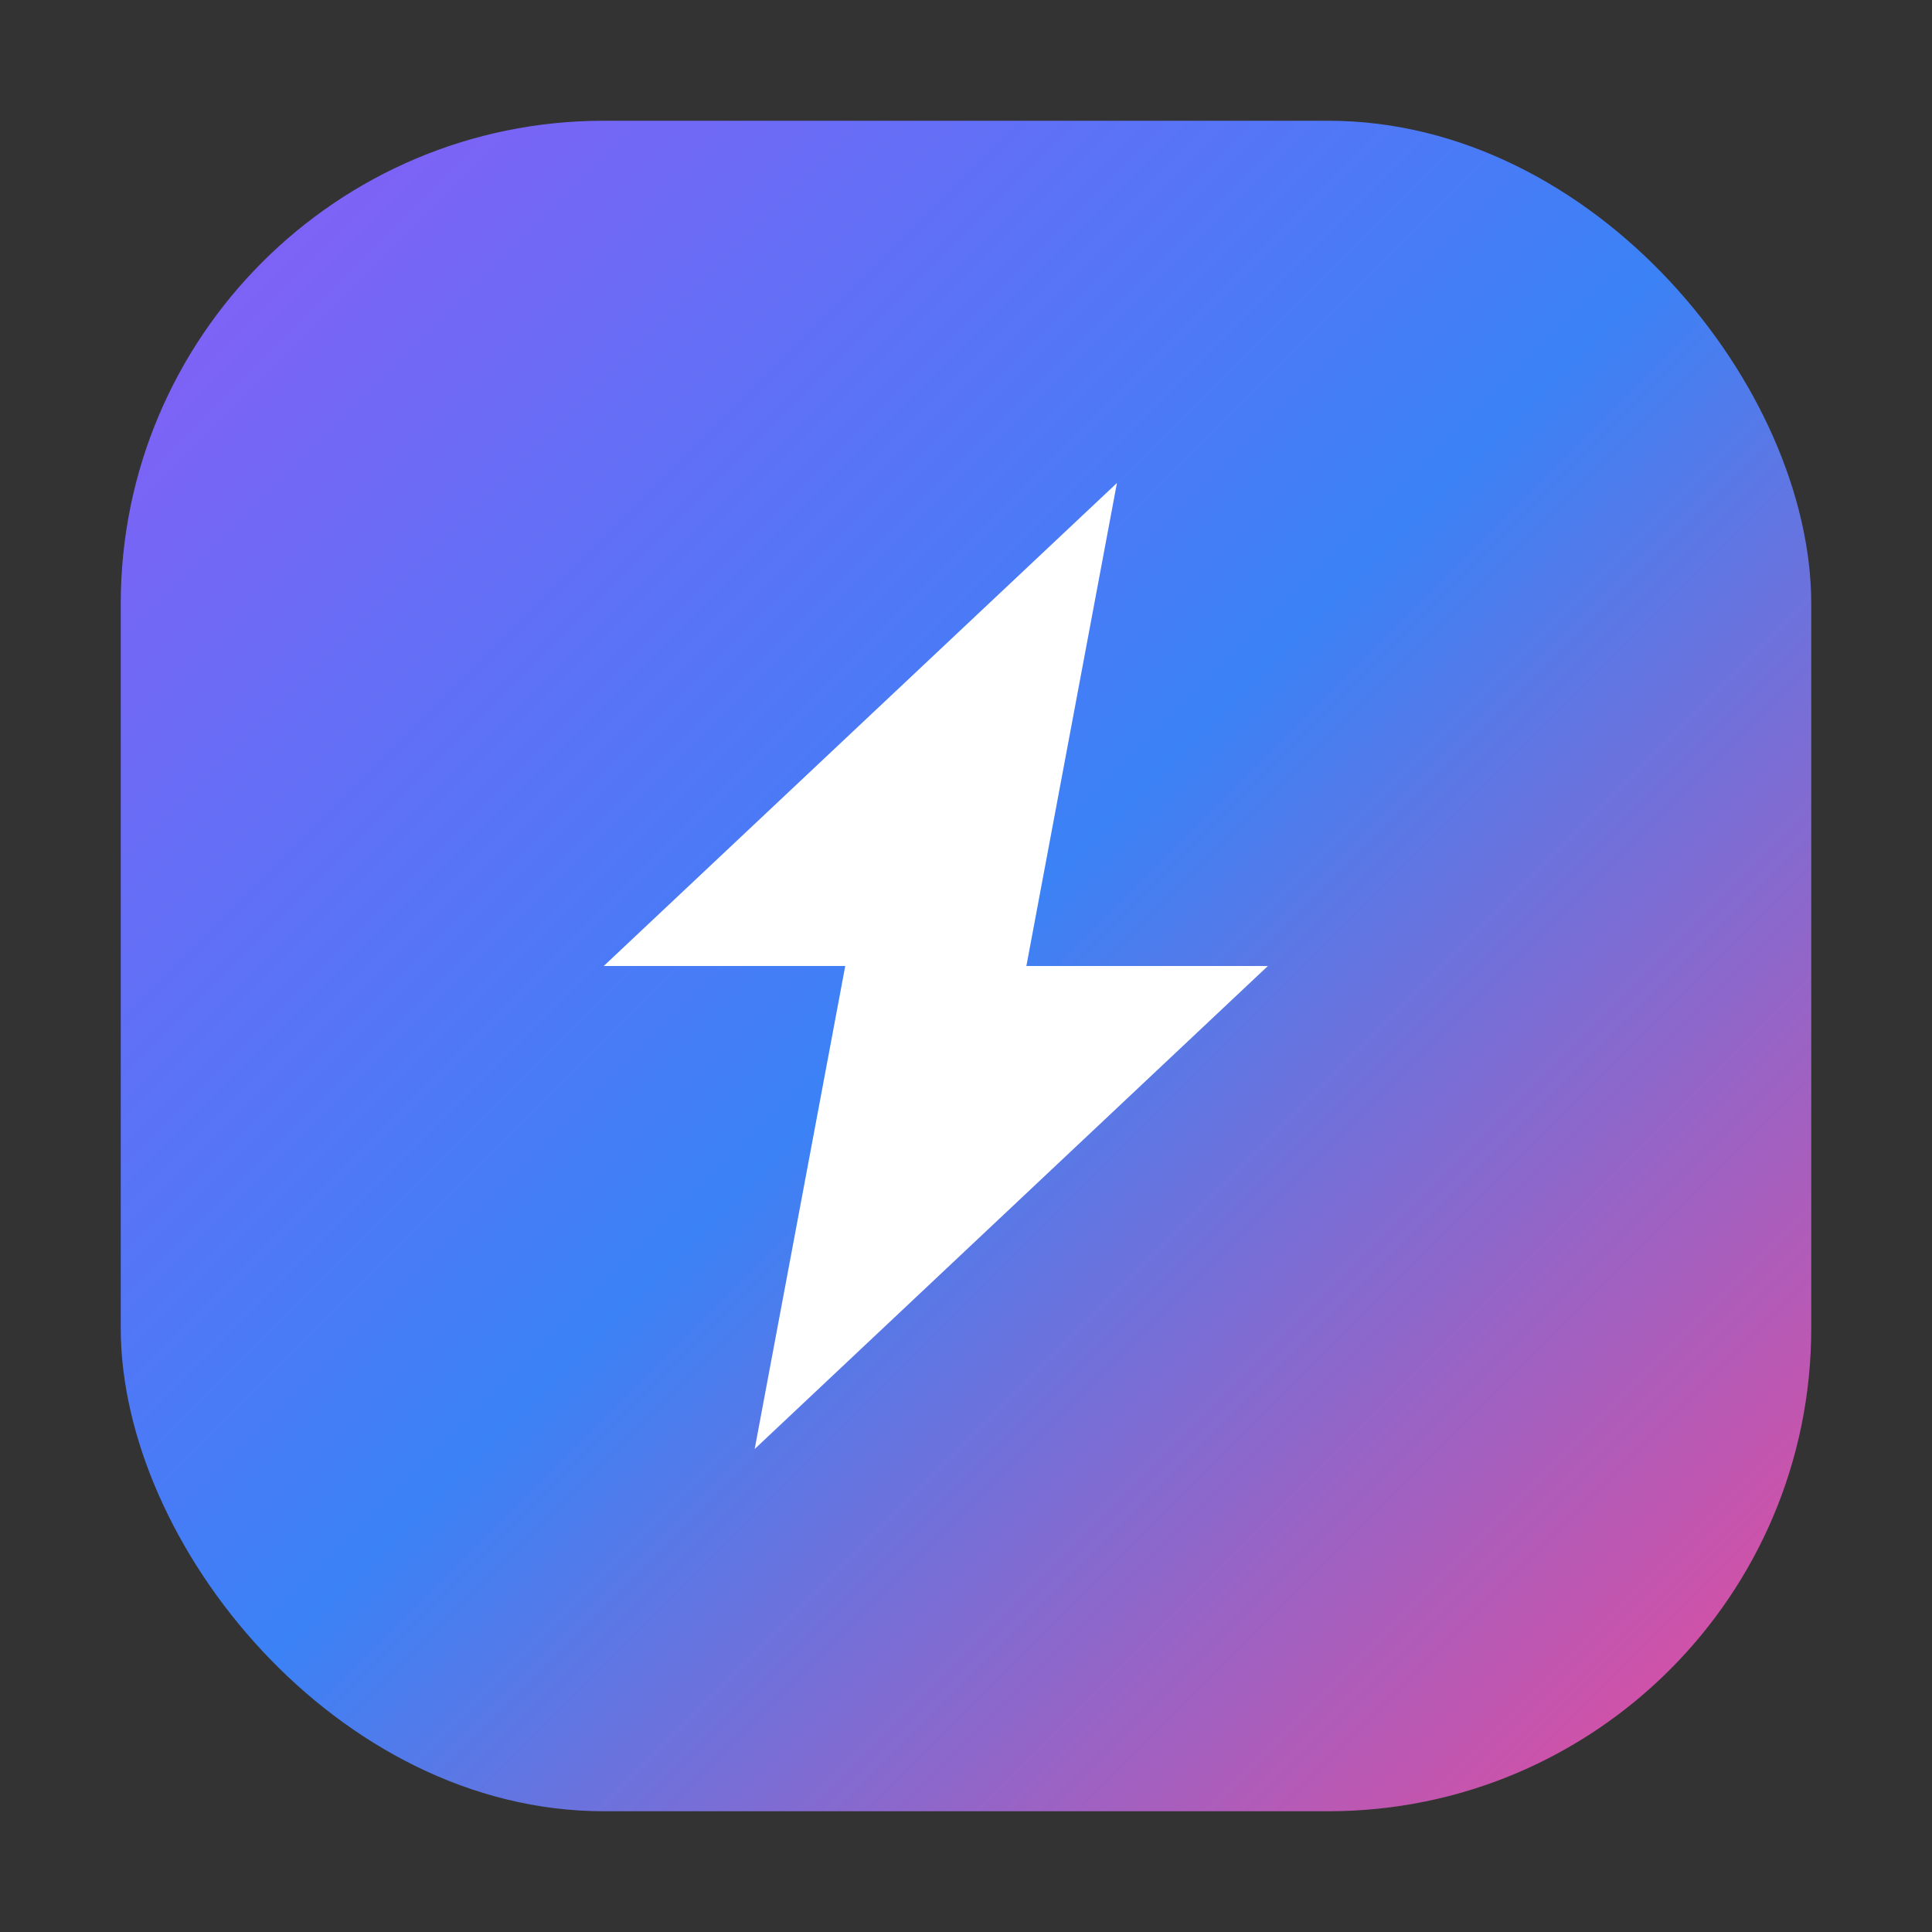 <svg width="16" height="16" viewBox="0 0 16 16" fill="none" xmlns="http://www.w3.org/2000/svg">
  <rect x="0" y="0" width="16" height="16" fill="#333333" stroke="none"/>
  <defs>
    <linearGradient id="gradient16" x1="0%" y1="0%" x2="100%" y2="100%">
      <stop offset="0%" style="stop-color:#8b5cf6;stop-opacity:1" />
      <stop offset="50%" style="stop-color:#3b82f6;stop-opacity:1" />
      <stop offset="100%" style="stop-color:#ec4899;stop-opacity:1" />
    </linearGradient>
  </defs>
  
  <!-- Background rounded rectangle -->
  <rect x="1" y="1" width="14" height="14" rx="4" ry="4" fill="url(#gradient16)"/>
  
  <!-- Simplified Zap icon for small size -->
  <path d="M9.25 4L5 8h2l-0.75 4L10.5 8h-2l0.75-4z" fill="white"/>
</svg> 